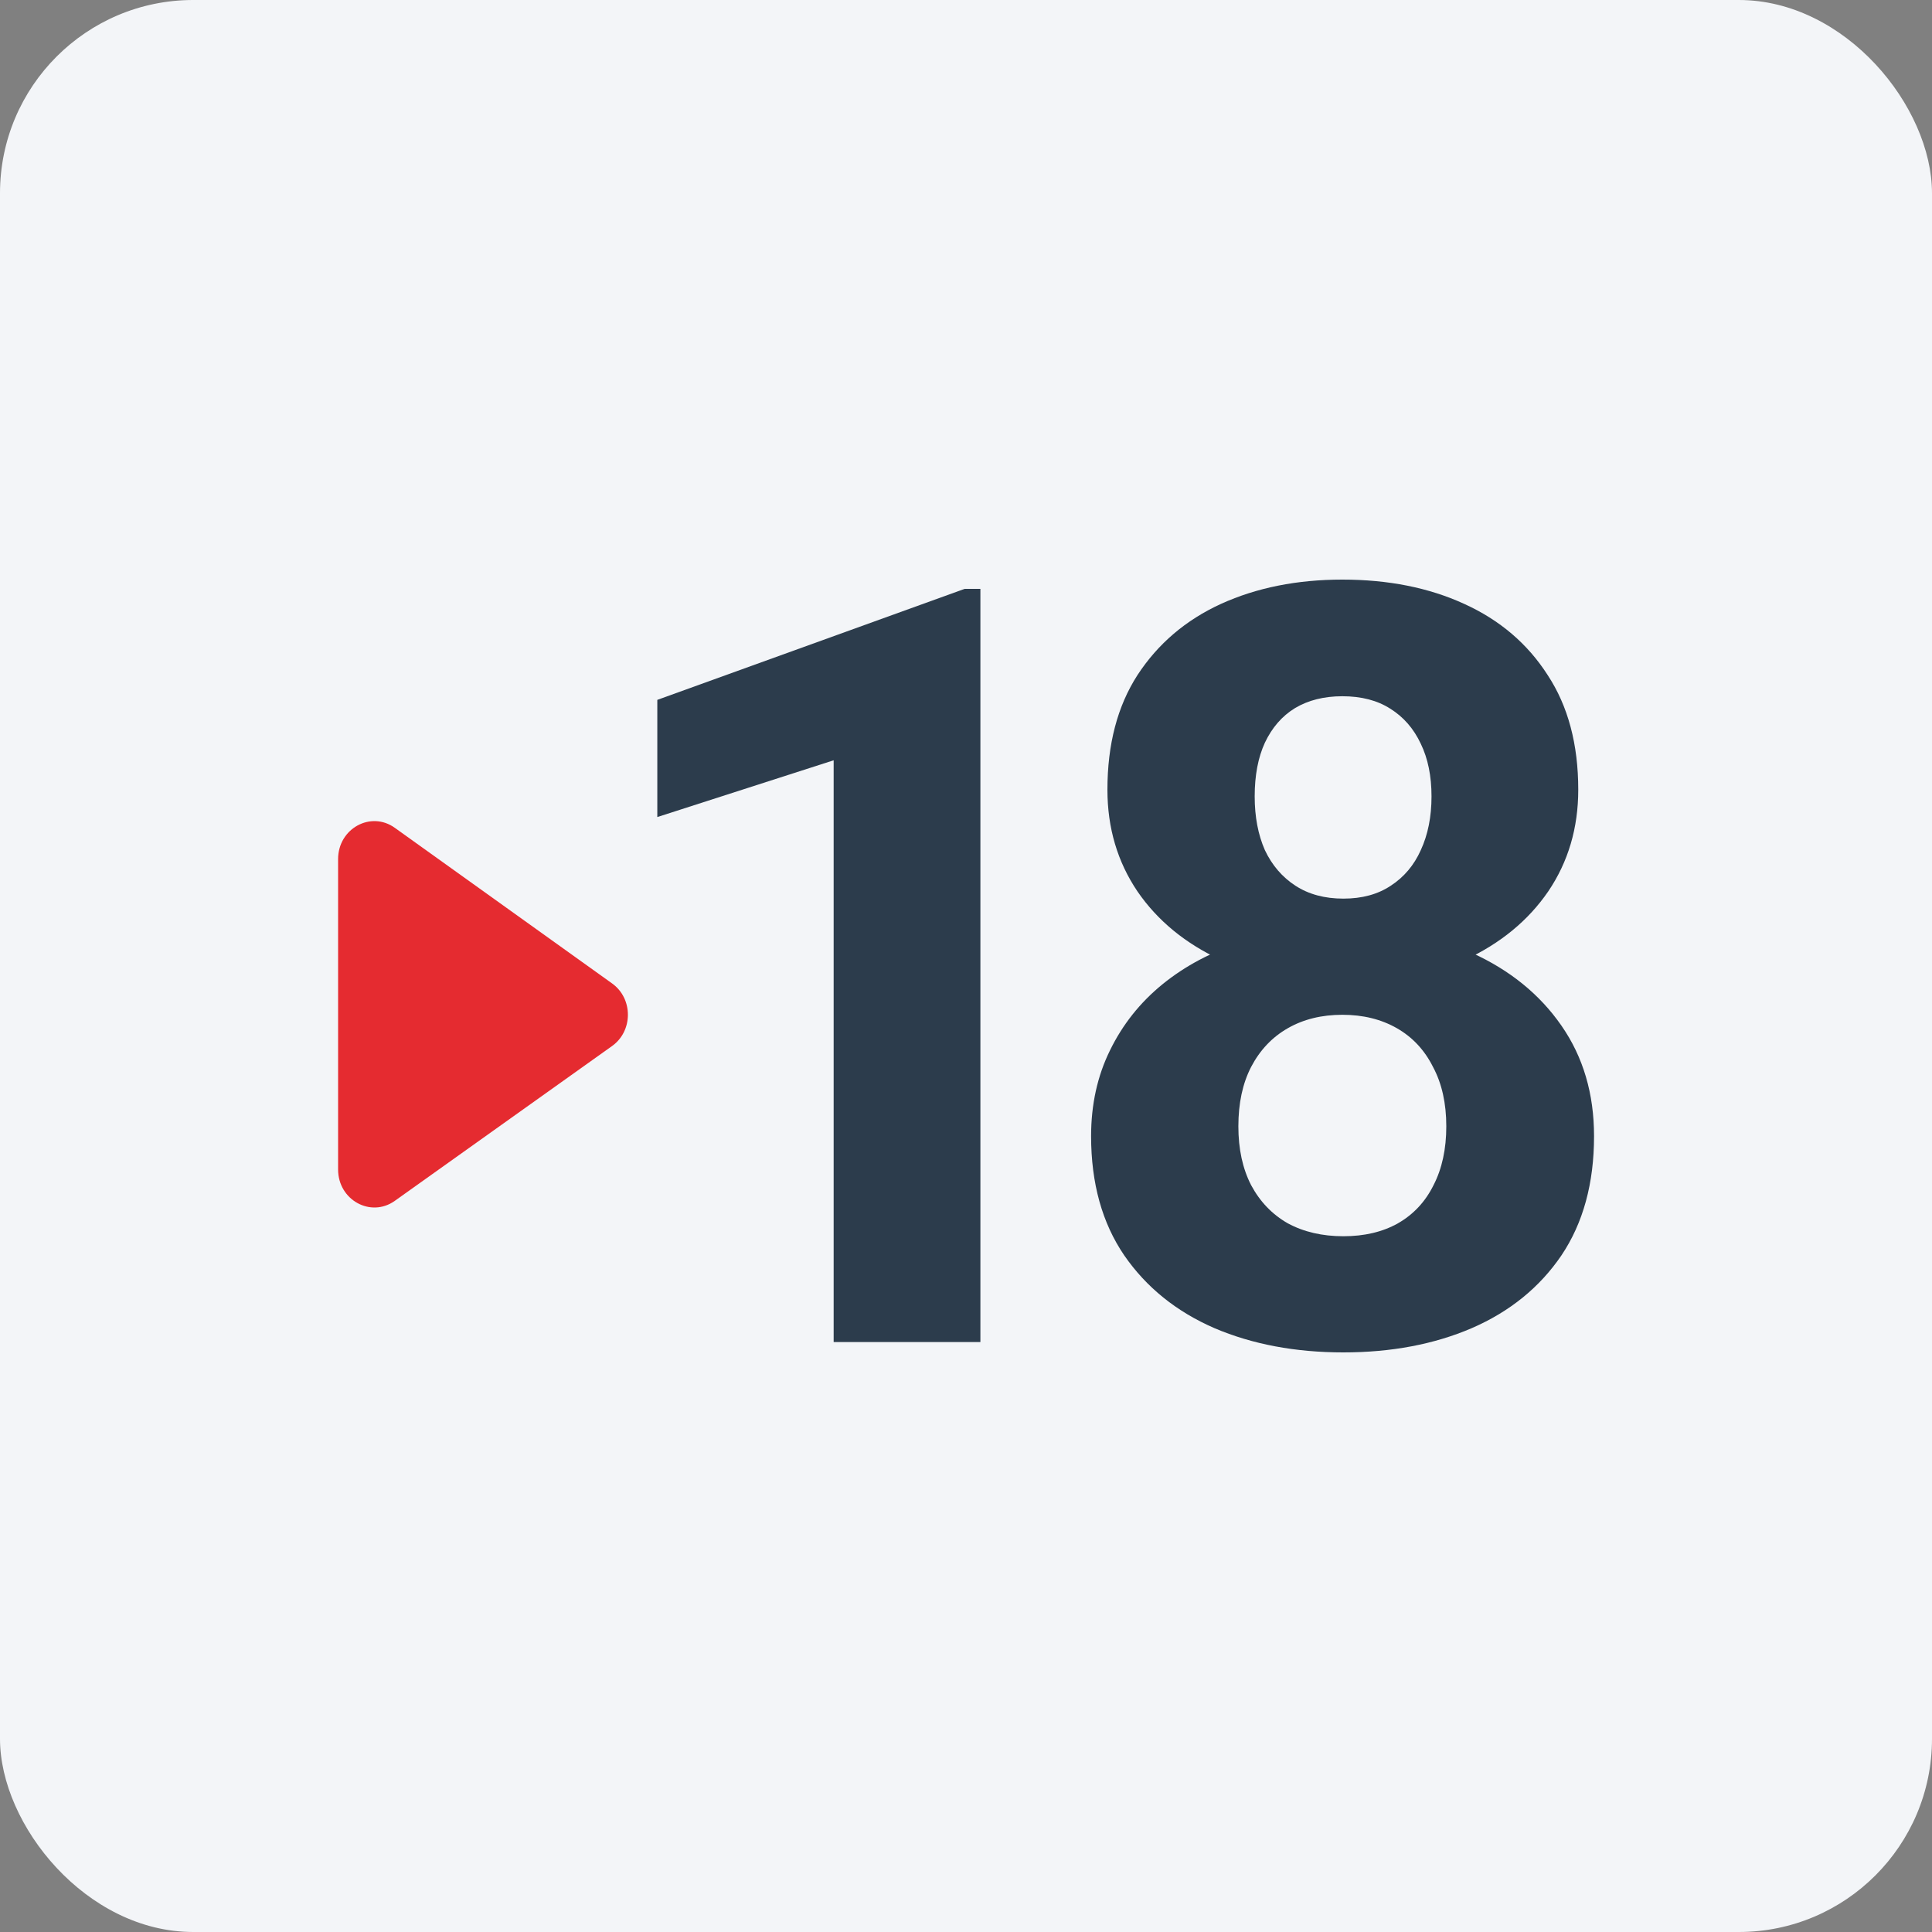<svg width="40" height="40" viewBox="0 0 40 40" fill="none" xmlns="http://www.w3.org/2000/svg">
<rect x="0" y="0" width="40" height="40" fill="#808080" stroke="none"/>
<rect width="40" height="40" rx="4" fill="#F3F5F8"/>
<path d="M7 17.786L7 24.214C7 24.844 7.675 25.217 8.173 24.863L12.672 21.657C13.109 21.346 13.109 20.674 12.674 20.362L8.174 17.139C7.676 16.782 7 17.155 7 17.786Z" fill="#E52B30"/>
<path d="M20.298 12.192V27.786H17.26V15.741L13.609 16.916V14.49L19.971 12.192H20.298Z" fill="#2C3C4C"/>
<path d="M33.003 23.522C33.003 24.498 32.778 25.321 32.328 25.991C31.878 26.653 31.259 27.156 30.471 27.498C29.691 27.833 28.804 28 27.813 28C26.821 28 25.931 27.833 25.144 27.498C24.356 27.156 23.733 26.653 23.276 25.991C22.819 25.321 22.59 24.498 22.59 23.522C22.59 22.866 22.721 22.275 22.981 21.747C23.241 21.213 23.603 20.757 24.067 20.379C24.539 19.995 25.091 19.703 25.724 19.503C26.357 19.296 27.046 19.193 27.792 19.193C28.79 19.193 29.684 19.371 30.471 19.727C31.259 20.084 31.878 20.586 32.328 21.235C32.778 21.883 33.003 22.645 33.003 23.522ZM29.944 23.319C29.944 22.841 29.852 22.431 29.669 22.09C29.494 21.74 29.244 21.473 28.921 21.288C28.597 21.103 28.221 21.01 27.792 21.01C27.363 21.01 26.986 21.103 26.663 21.288C26.339 21.473 26.086 21.74 25.903 22.09C25.727 22.431 25.639 22.841 25.639 23.319C25.639 23.789 25.727 24.195 25.903 24.537C26.086 24.879 26.339 25.143 26.663 25.328C26.993 25.506 27.377 25.595 27.813 25.595C28.249 25.595 28.625 25.506 28.942 25.328C29.265 25.143 29.511 24.879 29.68 24.537C29.856 24.195 29.944 23.789 29.944 23.319ZM32.676 16.35C32.676 17.141 32.469 17.843 32.054 18.456C31.639 19.061 31.062 19.535 30.324 19.877C29.592 20.219 28.755 20.39 27.813 20.39C26.863 20.39 26.019 20.219 25.281 19.877C24.542 19.535 23.965 19.061 23.55 18.456C23.136 17.843 22.928 17.141 22.928 16.35C22.928 15.409 23.136 14.619 23.55 13.977C23.973 13.329 24.549 12.837 25.281 12.502C26.019 12.167 26.856 12 27.792 12C28.741 12 29.582 12.167 30.313 12.502C31.052 12.837 31.628 13.329 32.043 13.977C32.465 14.619 32.676 15.409 32.676 16.35ZM29.638 16.489C29.638 16.069 29.564 15.705 29.416 15.399C29.269 15.085 29.058 14.843 28.783 14.672C28.516 14.501 28.186 14.415 27.792 14.415C27.412 14.415 27.085 14.497 26.811 14.661C26.543 14.825 26.336 15.064 26.188 15.377C26.047 15.684 25.977 16.054 25.977 16.489C25.977 16.909 26.047 17.28 26.188 17.601C26.336 17.914 26.547 18.16 26.821 18.338C27.095 18.516 27.426 18.605 27.813 18.605C28.2 18.605 28.527 18.516 28.794 18.338C29.068 18.16 29.276 17.914 29.416 17.601C29.564 17.28 29.638 16.909 29.638 16.489Z" fill="#2C3C4C"/>
</svg>
